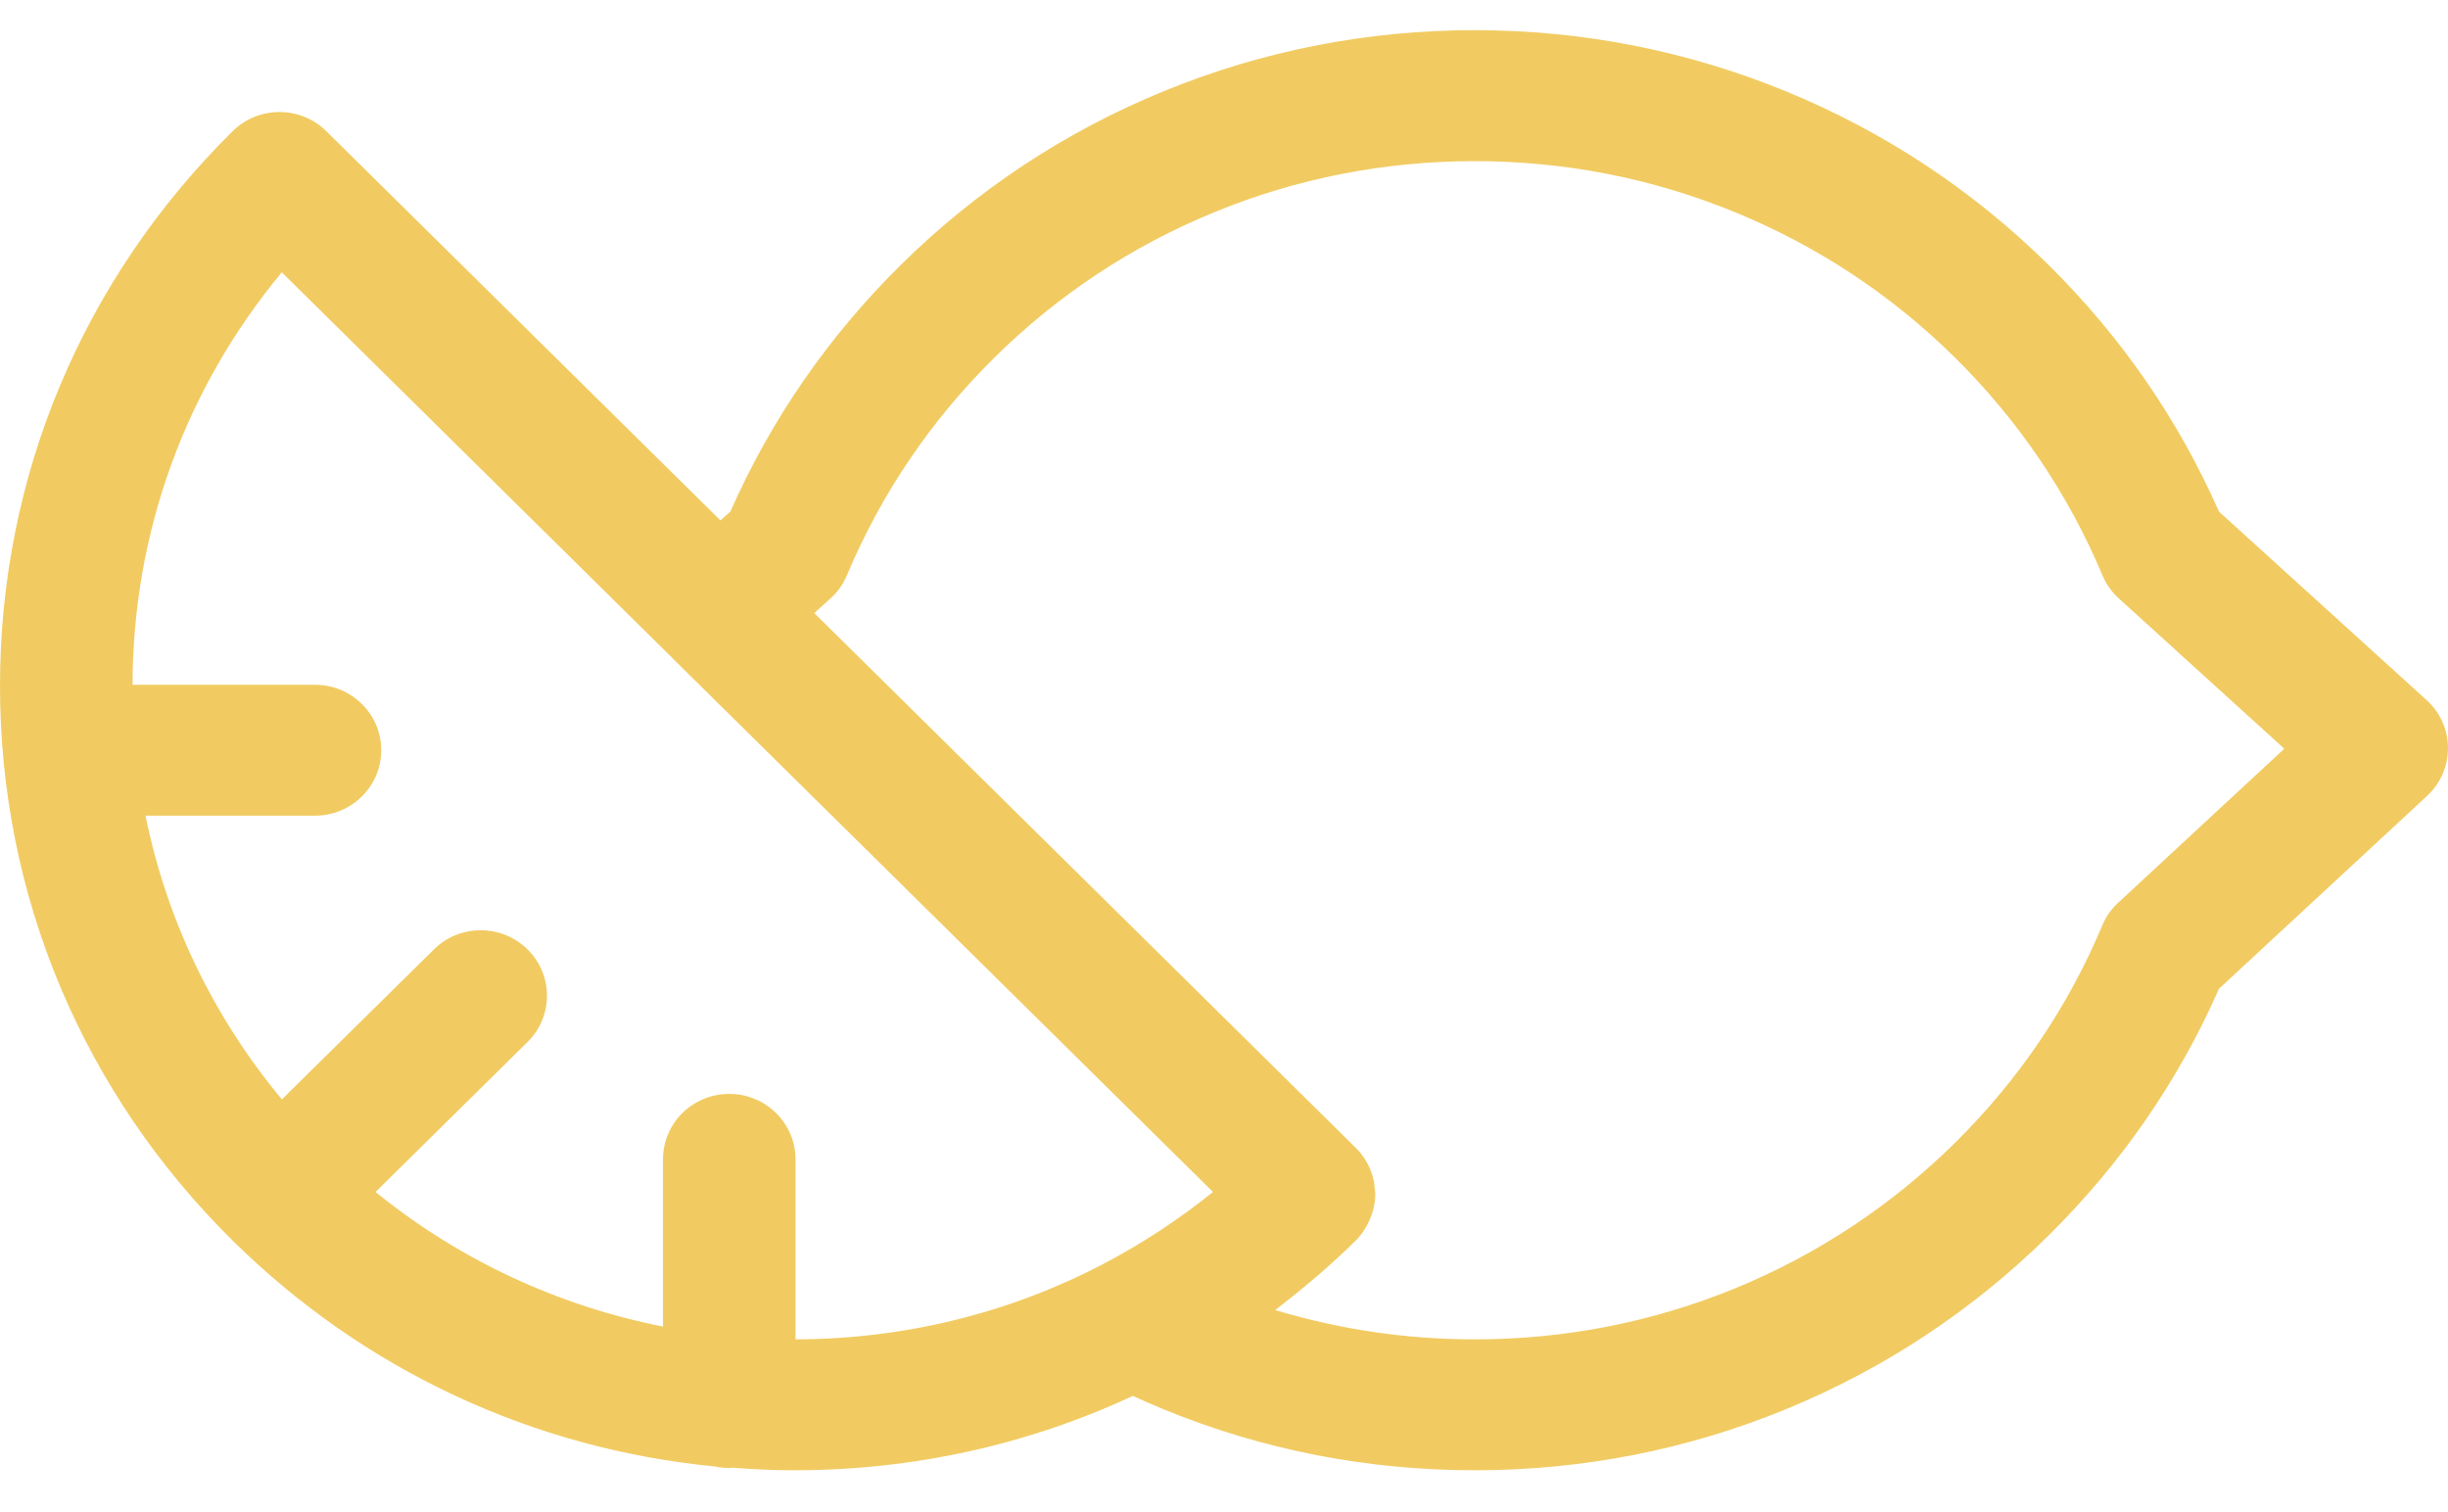 <svg xmlns="http://www.w3.org/2000/svg" width="34" height="21" viewBox="0 0 34 21">
  <path fill="#F1CB62" d="M30.819,7.105 C30.255,5.826 29.46,4.675 28.454,3.681 C27.4,2.64 26.17,1.828 24.797,1.265 C23.426,0.704 21.974,0.419 20.481,0.419 C18.989,0.419 17.536,0.704 16.166,1.265 C14.793,1.827 13.563,2.64 12.509,3.681 C11.504,4.674 10.709,5.825 10.144,7.104 L10.007,7.228 L4.532,1.822 C4.173,1.467 3.59,1.467 3.231,1.822 C1.147,3.88 0,6.616 0,9.525 C0,12.436 1.147,15.171 3.231,17.229 C5.054,19.029 7.402,20.122 9.935,20.367 C9.997,20.38 10.061,20.388 10.127,20.388 C10.141,20.388 10.153,20.384 10.166,20.383 C10.452,20.405 10.74,20.419 11.031,20.419 C11.031,20.419 11.031,20.419 11.031,20.419 C12.685,20.419 14.282,20.063 15.734,19.386 C15.881,19.453 16.024,19.516 16.165,19.574 C17.534,20.135 18.986,20.419 20.481,20.419 C21.976,20.419 23.429,20.135 24.797,19.574 C26.169,19.012 27.4,18.198 28.454,17.157 C29.461,16.162 30.256,15.011 30.82,13.731 L33.709,11.054 C33.896,10.881 34.001,10.639 34,10.386 C33.999,10.134 33.891,9.893 33.702,9.722 L30.819,7.105 Z M2.021,11.328 L4.375,11.328 C4.883,11.328 5.295,10.921 5.295,10.419 C5.295,9.917 4.883,9.51 4.375,9.51 L1.841,9.51 C1.844,7.397 2.574,5.395 3.914,3.782 L9.329,9.129 C9.329,9.13 9.329,9.13 9.329,9.13 L16.844,16.551 L16.847,16.553 C16.731,16.647 16.613,16.738 16.493,16.826 C16.475,16.839 16.457,16.851 16.439,16.863 C16.336,16.938 16.231,17.011 16.125,17.081 C16.104,17.095 16.082,17.108 16.061,17.122 C15.953,17.193 15.843,17.26 15.732,17.326 C15.717,17.335 15.702,17.343 15.687,17.352 C15.561,17.426 15.433,17.497 15.303,17.564 C15.302,17.565 15.301,17.565 15.3,17.566 C14.004,18.239 12.555,18.598 11.049,18.601 L11.049,16.101 C11.049,15.599 10.636,15.192 10.128,15.192 C9.62,15.192 9.208,15.599 9.208,16.101 L9.208,18.423 C7.745,18.134 6.38,17.497 5.216,16.554 L7.327,14.471 C7.687,14.117 7.687,13.541 7.328,13.186 C6.969,12.831 6.386,12.83 6.027,13.185 L3.915,15.268 C2.959,14.119 2.314,12.772 2.021,11.328 Z M29.445,12.513 C29.34,12.603 29.255,12.717 29.199,12.85 C28.725,13.982 28.036,14.999 27.153,15.871 C26.27,16.743 25.24,17.424 24.092,17.895 C22.948,18.363 21.733,18.601 20.481,18.601 C19.532,18.601 18.605,18.463 17.713,18.194 C17.737,18.176 17.76,18.155 17.784,18.137 C17.926,18.028 18.066,17.915 18.203,17.798 C18.249,17.759 18.296,17.72 18.342,17.68 C18.506,17.536 18.669,17.388 18.825,17.233 C18.828,17.231 18.83,17.229 18.832,17.228 C18.892,17.167 18.94,17.099 18.981,17.026 C19.056,16.891 19.101,16.741 19.101,16.585 L19.101,16.585 L19.101,16.585 C19.101,16.551 19.095,16.517 19.091,16.484 C19.088,16.458 19.088,16.432 19.083,16.407 C19.082,16.402 19.08,16.399 19.079,16.394 C19.042,16.224 18.957,16.067 18.831,15.942 L11.31,8.515 L11.535,8.31 C11.634,8.221 11.711,8.112 11.763,7.989 C12.239,6.856 12.928,5.839 13.811,4.967 C14.693,4.095 15.722,3.415 16.871,2.945 C18.017,2.475 19.232,2.238 20.481,2.238 C21.731,2.238 22.946,2.475 24.092,2.945 C25.24,3.415 26.27,4.095 27.152,4.966 C28.035,5.839 28.724,6.856 29.2,7.989 C29.251,8.111 29.329,8.221 29.427,8.31 L31.726,10.398 L29.445,12.513 Z"/>
</svg>
